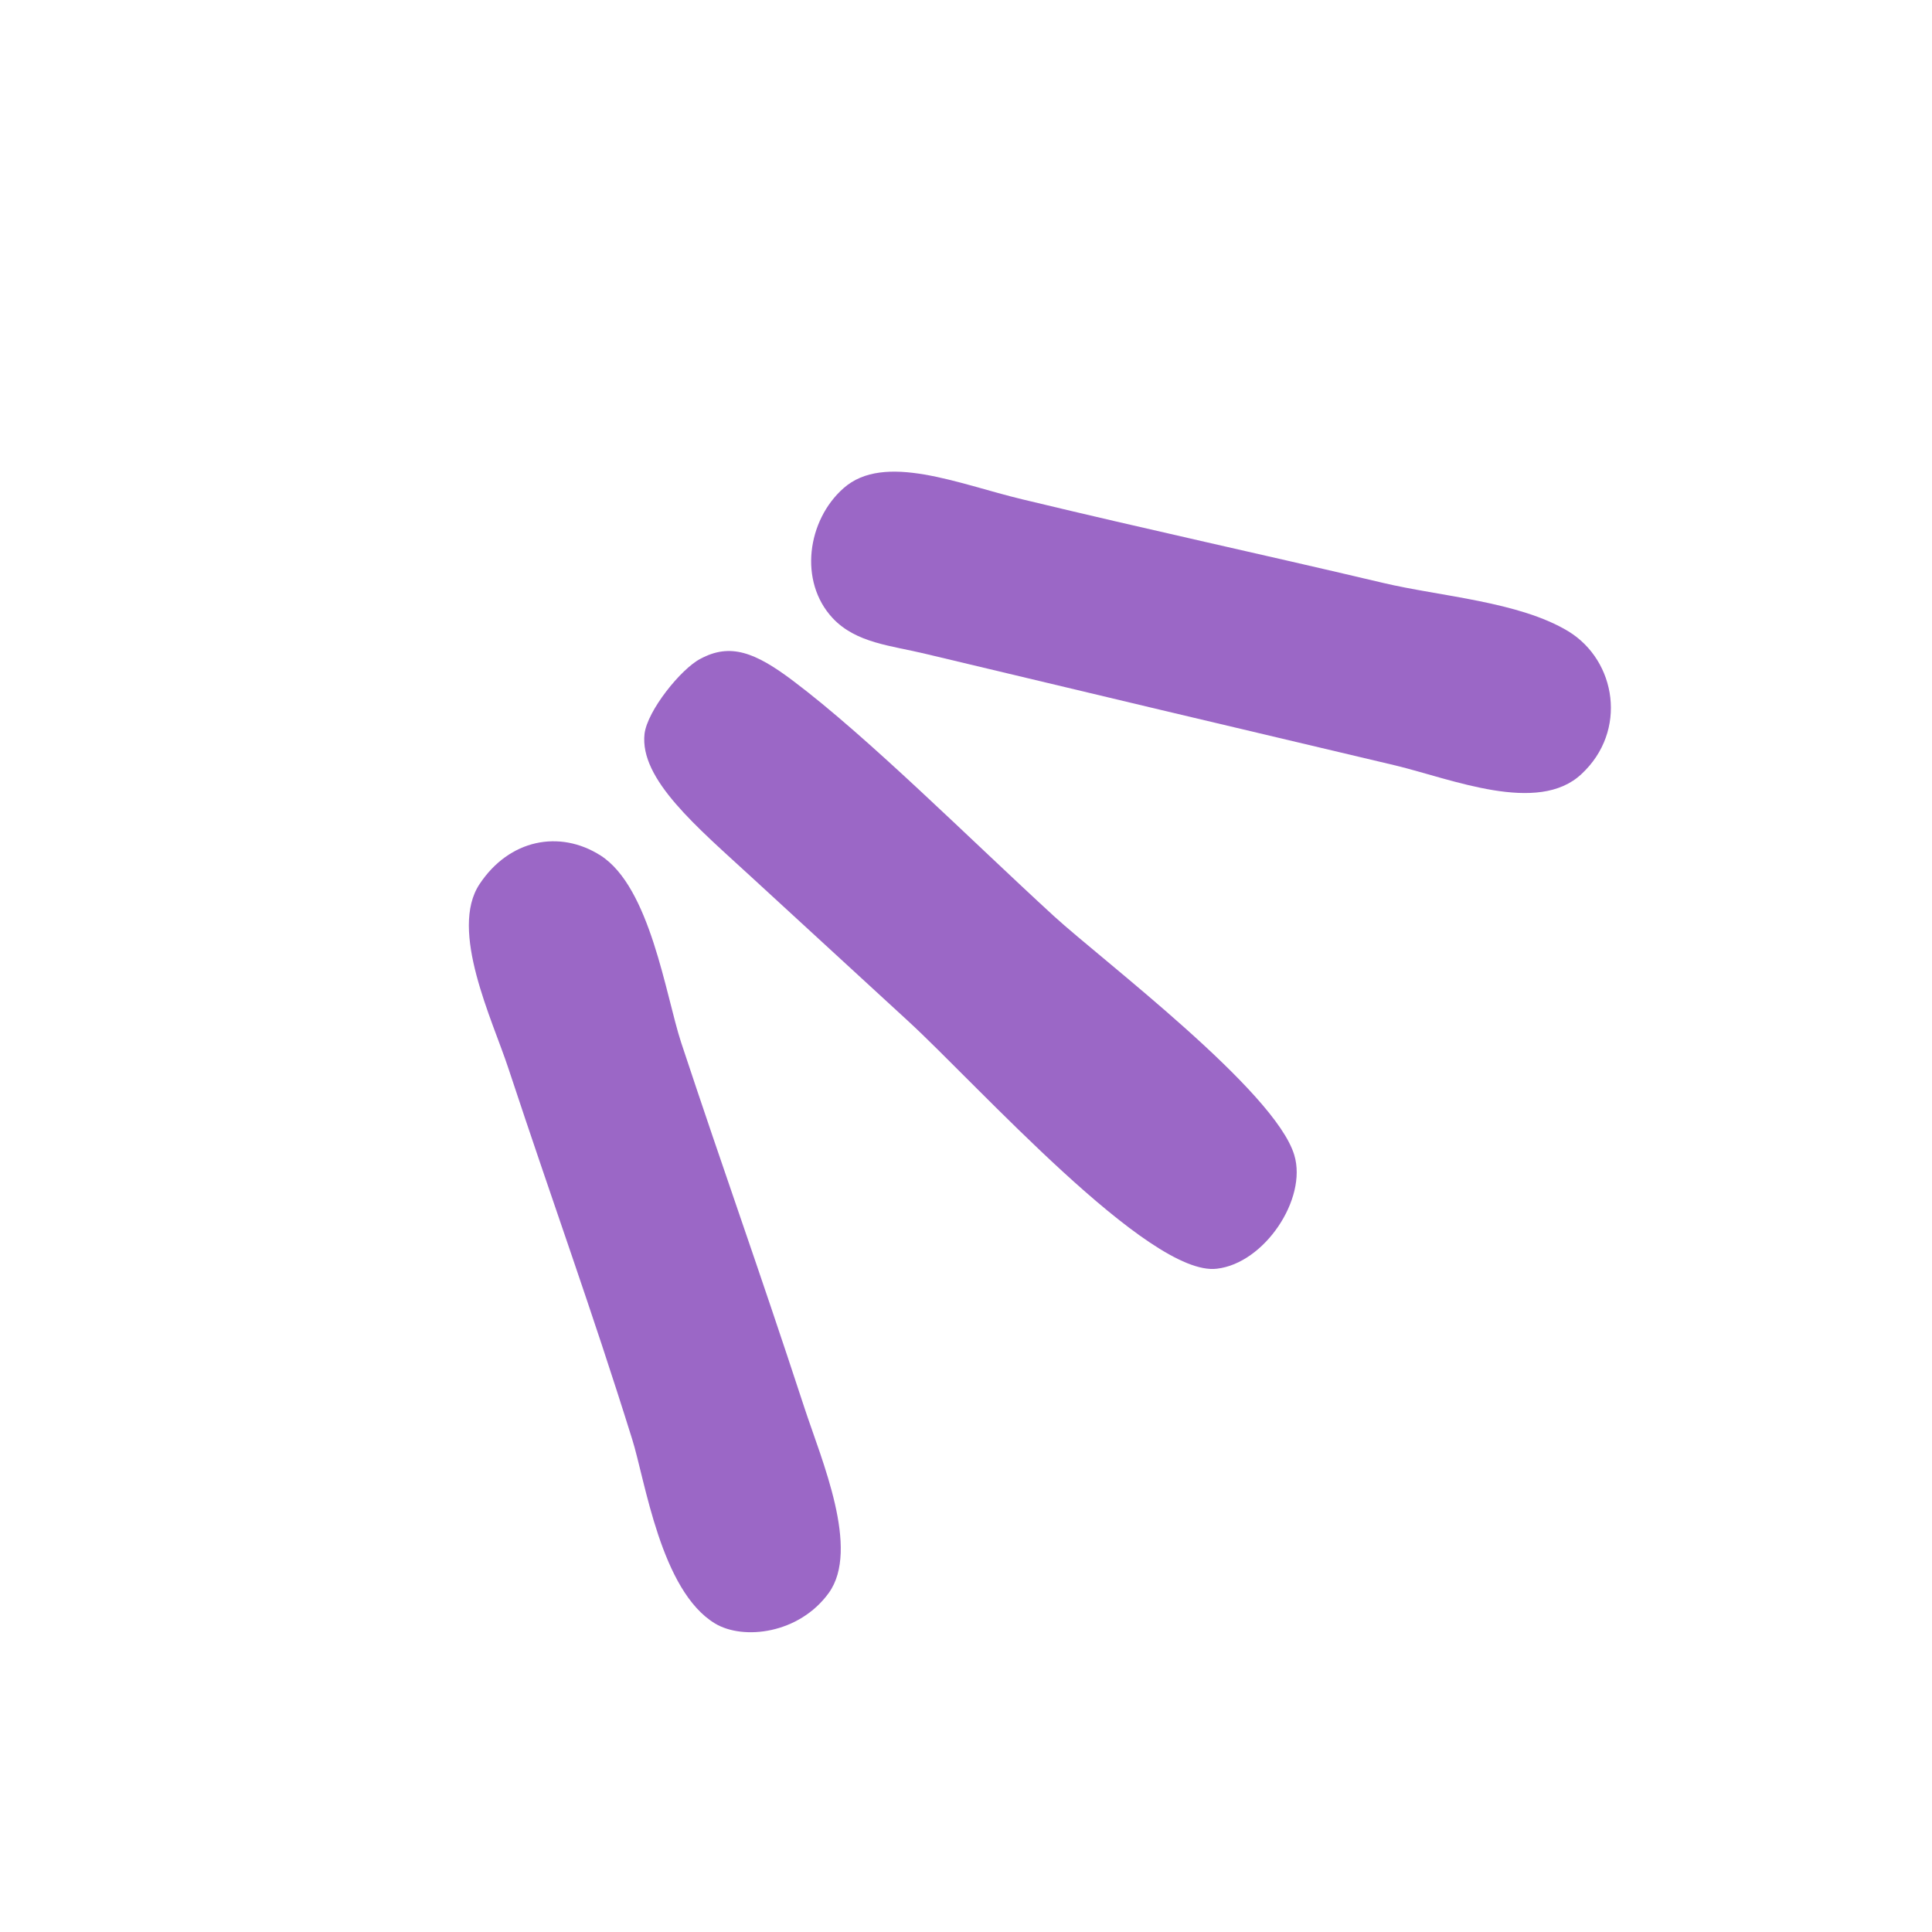 <svg width="41" height="41" viewBox="0 0 41 41" fill="none" xmlns="http://www.w3.org/2000/svg">
<g clip-path="url(#clip0_3011_5695)">
<path d="M33.284 13.398C34.302 14.022 34.545 15.514 33.561 16.427C32.639 17.294 30.809 16.533 29.616 16.245C26.041 15.402 23.144 14.712 19.642 13.876C18.92 13.7 18.167 13.651 17.668 13.115C16.945 12.337 17.132 11.04 17.9 10.361C18.765 9.593 20.35 10.275 21.693 10.596C24.523 11.277 26.616 11.724 29.347 12.369C30.563 12.658 32.235 12.763 33.284 13.398Z" fill="#9B67C6"/>
<path d="M16.826 14.445C18.428 15.649 20.578 17.803 22.373 19.448C23.394 20.381 27.061 23.149 27.467 24.513C27.747 25.443 26.832 26.809 25.824 26.924C24.386 27.102 20.735 23.012 19.269 21.666C18.233 20.714 17.089 19.662 15.95 18.616C14.799 17.557 13.569 16.538 13.678 15.573C13.739 15.078 14.454 14.193 14.862 13.982C15.496 13.639 16.026 13.842 16.826 14.445Z" fill="#9B67C6"/>
<path d="M12.745 18.155C13.798 18.827 14.127 21.121 14.454 22.121C15.401 24.982 16.053 26.767 17.075 29.887C17.439 30.993 18.255 32.878 17.589 33.803C16.959 34.675 15.775 34.813 15.176 34.454C14.022 33.761 13.693 31.421 13.415 30.54C12.539 27.734 11.773 25.65 10.789 22.673C10.448 21.636 9.526 19.741 10.177 18.762C10.806 17.813 11.875 17.601 12.745 18.155Z" fill="#9B67C6"/>
</g>
<defs>
<clipPath id="clip0_3011_5695">
<rect width="27.824" height="27.824" fill="white" transform="translate(19.614 0.787) rotate(42.585)"/>
</clipPath>
</defs>
</svg>
